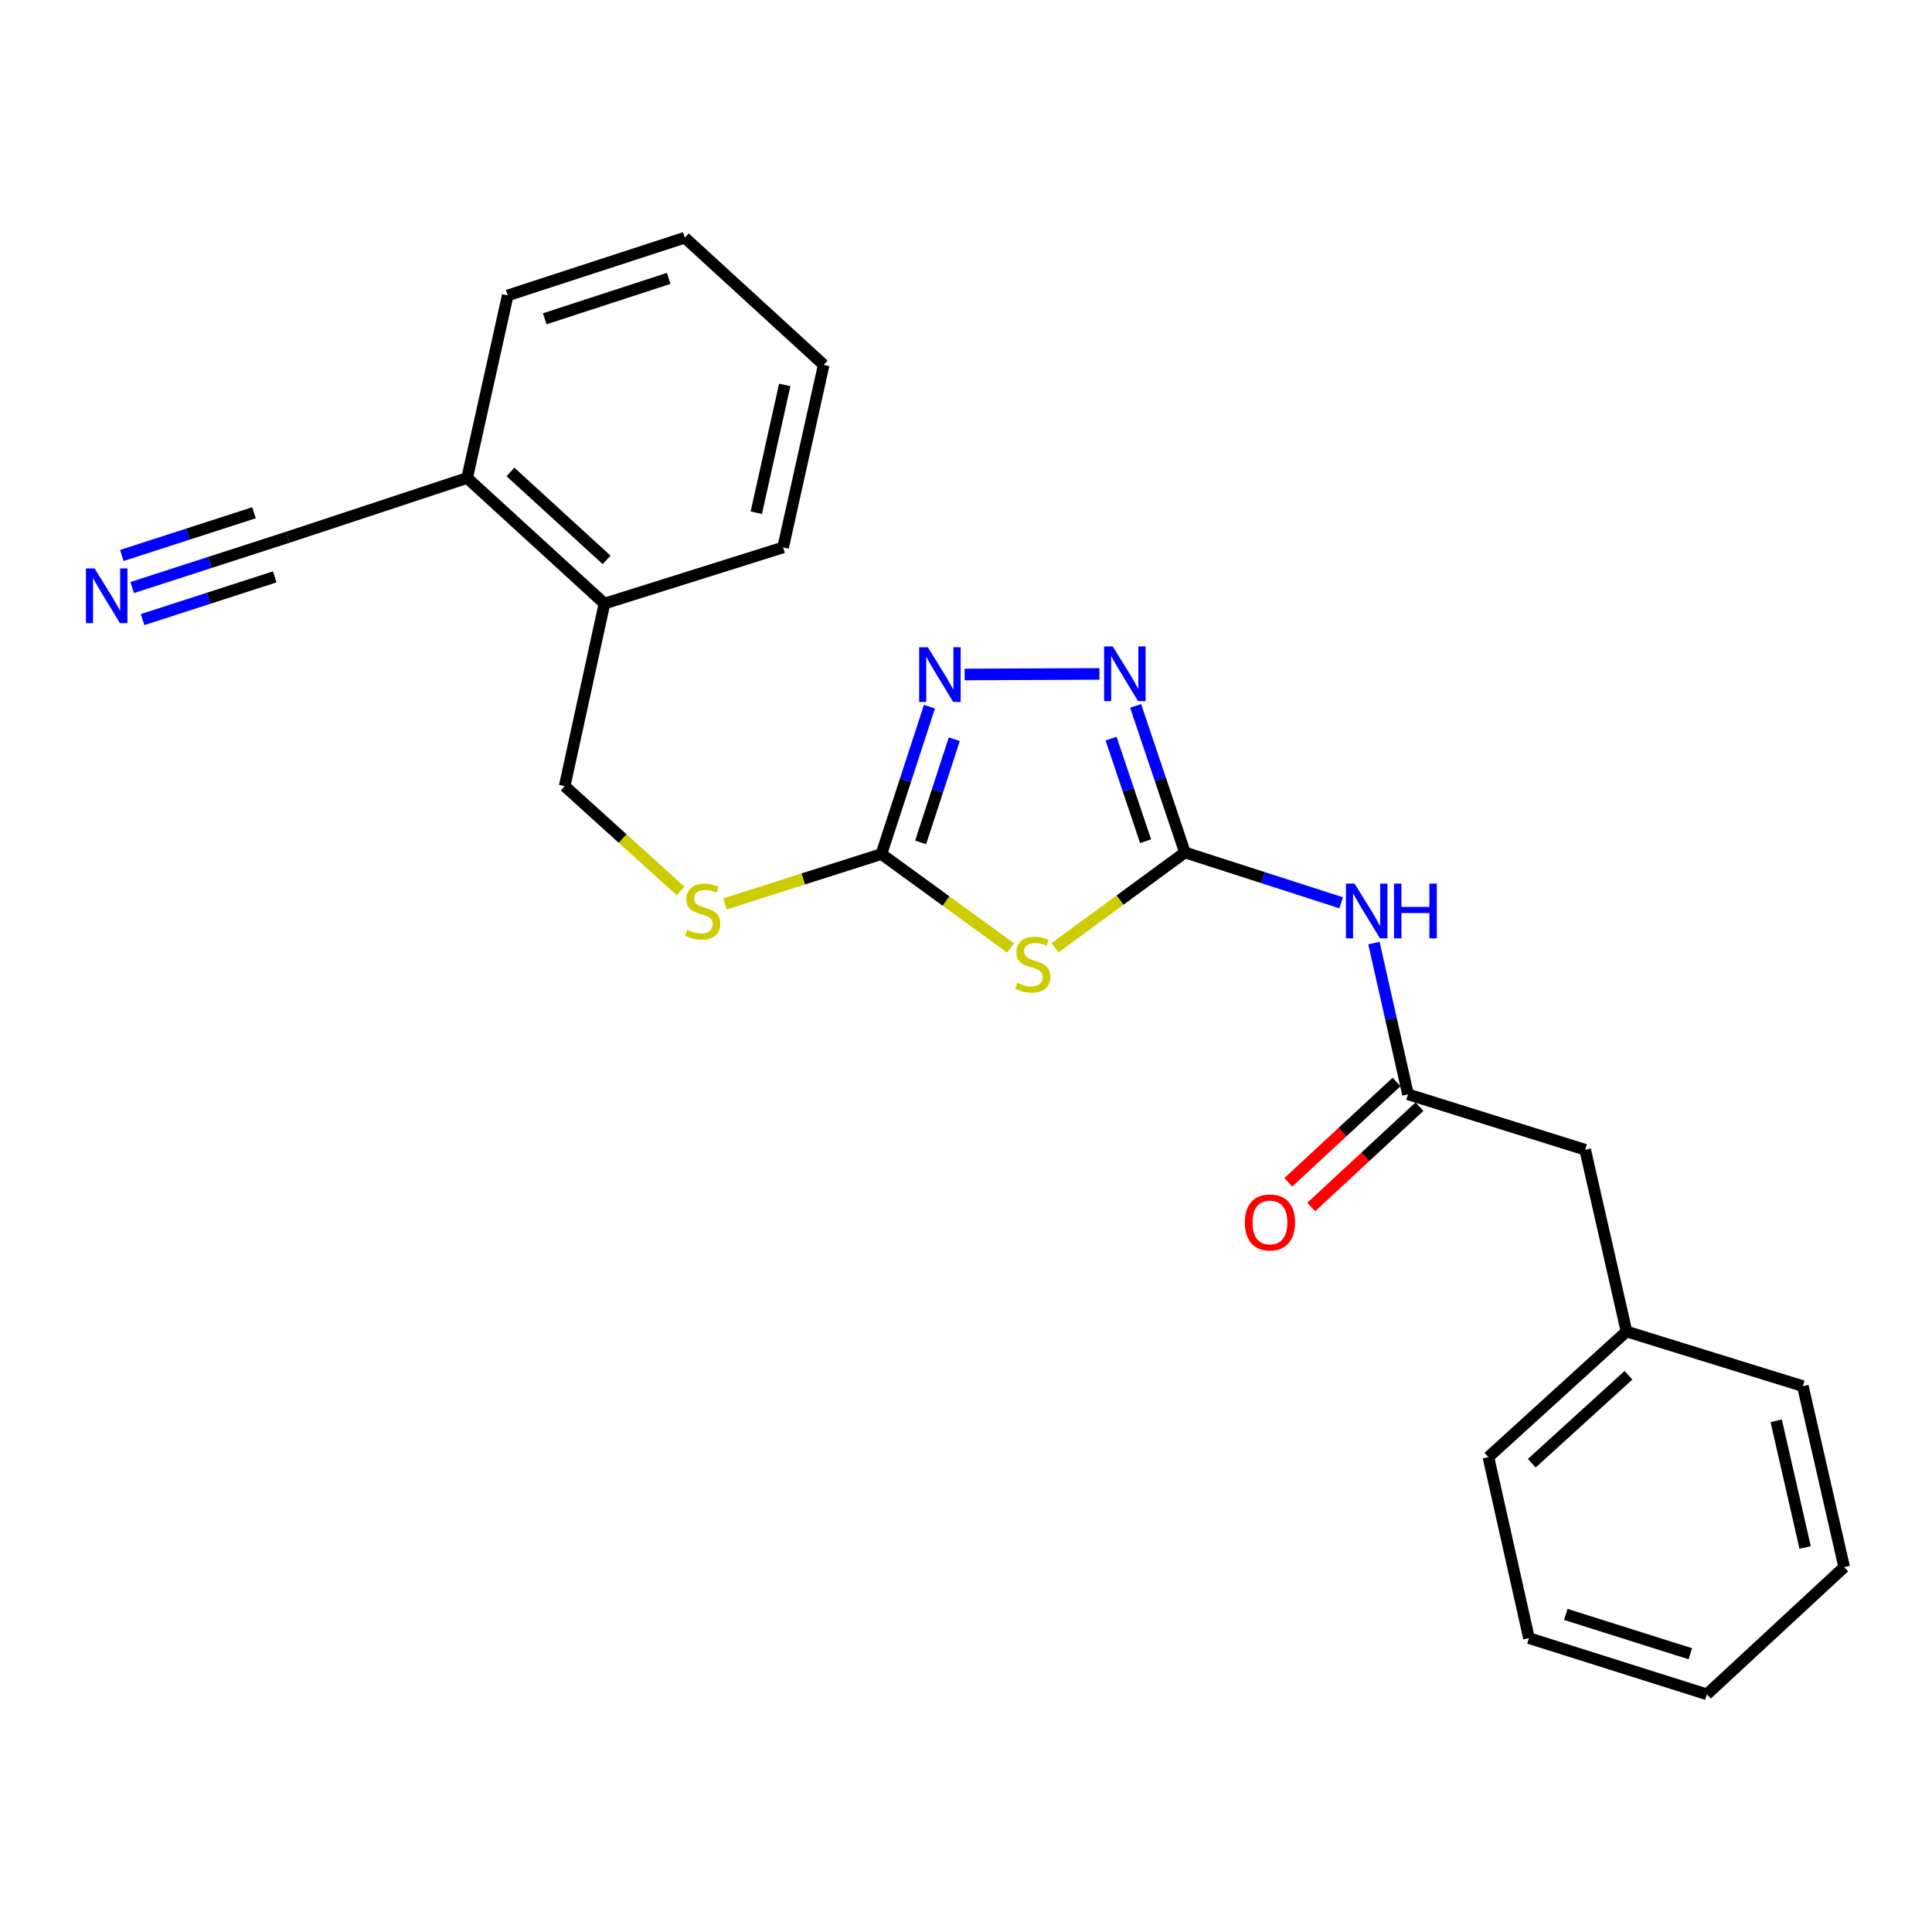 <?xml version='1.0' encoding='iso-8859-1'?>
<svg version='1.1' baseProfile='full'
              xmlns='http://www.w3.org/2000/svg'
                      xmlns:rdkit='http://www.rdkit.org/xml'
                      xmlns:xlink='http://www.w3.org/1999/xlink'
                  xml:space='preserve'
width='1000px' height='1000px' viewBox='0 0 1000 1000'>
<!-- END OF HEADER -->
<rect style='opacity:1.0;fill:#FFFFFF;stroke:none' width='1000' height='1000' x='0' y='0'> </rect>
<path class='bond-0' d='M 613.319,441.236 L 579.702,465.889' style='fill:none;fill-rule:evenodd;stroke:#000000;stroke-width:6px;stroke-linecap:butt;stroke-linejoin:miter;stroke-opacity:1' />
<path class='bond-0' d='M 579.702,465.889 L 546.085,490.543' style='fill:none;fill-rule:evenodd;stroke:#CCCC00;stroke-width:6px;stroke-linecap:butt;stroke-linejoin:miter;stroke-opacity:1' />
<path class='bond-2' d='M 613.319,441.236 L 600.558,403.297' style='fill:none;fill-rule:evenodd;stroke:#000000;stroke-width:6px;stroke-linecap:butt;stroke-linejoin:miter;stroke-opacity:1' />
<path class='bond-2' d='M 600.558,403.297 L 587.796,365.358' style='fill:none;fill-rule:evenodd;stroke:#0000FF;stroke-width:6px;stroke-linecap:butt;stroke-linejoin:miter;stroke-opacity:1' />
<path class='bond-2' d='M 592.958,435.416 L 584.025,408.858' style='fill:none;fill-rule:evenodd;stroke:#000000;stroke-width:6px;stroke-linecap:butt;stroke-linejoin:miter;stroke-opacity:1' />
<path class='bond-2' d='M 584.025,408.858 L 575.092,382.301' style='fill:none;fill-rule:evenodd;stroke:#0000FF;stroke-width:6px;stroke-linecap:butt;stroke-linejoin:miter;stroke-opacity:1' />
<path class='bond-4' d='M 613.319,441.236 L 653.752,454.256' style='fill:none;fill-rule:evenodd;stroke:#000000;stroke-width:6px;stroke-linecap:butt;stroke-linejoin:miter;stroke-opacity:1' />
<path class='bond-4' d='M 653.752,454.256 L 694.185,467.275' style='fill:none;fill-rule:evenodd;stroke:#0000FF;stroke-width:6px;stroke-linecap:butt;stroke-linejoin:miter;stroke-opacity:1' />
<path class='bond-1' d='M 523.062,490.633 L 489.639,466.342' style='fill:none;fill-rule:evenodd;stroke:#CCCC00;stroke-width:6px;stroke-linecap:butt;stroke-linejoin:miter;stroke-opacity:1' />
<path class='bond-1' d='M 489.639,466.342 L 456.215,442.05' style='fill:none;fill-rule:evenodd;stroke:#000000;stroke-width:6px;stroke-linecap:butt;stroke-linejoin:miter;stroke-opacity:1' />
<path class='bond-8' d='M 456.215,442.05 L 415.734,454.955' style='fill:none;fill-rule:evenodd;stroke:#000000;stroke-width:6px;stroke-linecap:butt;stroke-linejoin:miter;stroke-opacity:1' />
<path class='bond-8' d='M 415.734,454.955 L 375.253,467.861' style='fill:none;fill-rule:evenodd;stroke:#CCCC00;stroke-width:6px;stroke-linecap:butt;stroke-linejoin:miter;stroke-opacity:1' />
<path class='bond-24' d='M 456.215,442.05 L 468.65,403.909' style='fill:none;fill-rule:evenodd;stroke:#000000;stroke-width:6px;stroke-linecap:butt;stroke-linejoin:miter;stroke-opacity:1' />
<path class='bond-24' d='M 468.65,403.909 L 481.085,365.768' style='fill:none;fill-rule:evenodd;stroke:#0000FF;stroke-width:6px;stroke-linecap:butt;stroke-linejoin:miter;stroke-opacity:1' />
<path class='bond-24' d='M 476.529,436.015 L 485.234,409.316' style='fill:none;fill-rule:evenodd;stroke:#000000;stroke-width:6px;stroke-linecap:butt;stroke-linejoin:miter;stroke-opacity:1' />
<path class='bond-24' d='M 485.234,409.316 L 493.939,382.617' style='fill:none;fill-rule:evenodd;stroke:#0000FF;stroke-width:6px;stroke-linecap:butt;stroke-linejoin:miter;stroke-opacity:1' />
<path class='bond-3' d='M 569.08,348.814 L 499.303,349.111' style='fill:none;fill-rule:evenodd;stroke:#0000FF;stroke-width:6px;stroke-linecap:butt;stroke-linejoin:miter;stroke-opacity:1' />
<path class='bond-5' d='M 711.135,488.121 L 719.959,527.27' style='fill:none;fill-rule:evenodd;stroke:#0000FF;stroke-width:6px;stroke-linecap:butt;stroke-linejoin:miter;stroke-opacity:1' />
<path class='bond-5' d='M 719.959,527.27 L 728.783,566.42' style='fill:none;fill-rule:evenodd;stroke:#000000;stroke-width:6px;stroke-linecap:butt;stroke-linejoin:miter;stroke-opacity:1' />
<path class='bond-10' d='M 722.855,560.023 L 694.838,585.987' style='fill:none;fill-rule:evenodd;stroke:#000000;stroke-width:6px;stroke-linecap:butt;stroke-linejoin:miter;stroke-opacity:1' />
<path class='bond-10' d='M 694.838,585.987 L 666.822,611.952' style='fill:none;fill-rule:evenodd;stroke:#FF0000;stroke-width:6px;stroke-linecap:butt;stroke-linejoin:miter;stroke-opacity:1' />
<path class='bond-10' d='M 734.711,572.816 L 706.695,598.781' style='fill:none;fill-rule:evenodd;stroke:#000000;stroke-width:6px;stroke-linecap:butt;stroke-linejoin:miter;stroke-opacity:1' />
<path class='bond-10' d='M 706.695,598.781 L 678.679,624.746' style='fill:none;fill-rule:evenodd;stroke:#FF0000;stroke-width:6px;stroke-linecap:butt;stroke-linejoin:miter;stroke-opacity:1' />
<path class='bond-13' d='M 728.783,566.42 L 820.485,595.104' style='fill:none;fill-rule:evenodd;stroke:#000000;stroke-width:6px;stroke-linecap:butt;stroke-linejoin:miter;stroke-opacity:1' />
<path class='bond-6' d='M 68.419,304.111 L 108.662,291.102' style='fill:none;fill-rule:evenodd;stroke:#0000FF;stroke-width:6px;stroke-linecap:butt;stroke-linejoin:miter;stroke-opacity:1' />
<path class='bond-6' d='M 108.662,291.102 L 148.906,278.094' style='fill:none;fill-rule:evenodd;stroke:#000000;stroke-width:6px;stroke-linecap:butt;stroke-linejoin:miter;stroke-opacity:1' />
<path class='bond-6' d='M 73.784,320.708 L 107.991,309.651' style='fill:none;fill-rule:evenodd;stroke:#0000FF;stroke-width:6px;stroke-linecap:butt;stroke-linejoin:miter;stroke-opacity:1' />
<path class='bond-6' d='M 107.991,309.651 L 142.198,298.594' style='fill:none;fill-rule:evenodd;stroke:#000000;stroke-width:6px;stroke-linecap:butt;stroke-linejoin:miter;stroke-opacity:1' />
<path class='bond-6' d='M 63.054,287.513 L 97.261,276.456' style='fill:none;fill-rule:evenodd;stroke:#0000FF;stroke-width:6px;stroke-linecap:butt;stroke-linejoin:miter;stroke-opacity:1' />
<path class='bond-6' d='M 97.261,276.456 L 131.468,265.399' style='fill:none;fill-rule:evenodd;stroke:#000000;stroke-width:6px;stroke-linecap:butt;stroke-linejoin:miter;stroke-opacity:1' />
<path class='bond-7' d='M 148.906,278.094 L 241.791,247.404' style='fill:none;fill-rule:evenodd;stroke:#000000;stroke-width:6px;stroke-linecap:butt;stroke-linejoin:miter;stroke-opacity:1' />
<path class='bond-12' d='M 352.258,461.14 L 322.268,434.021' style='fill:none;fill-rule:evenodd;stroke:#CCCC00;stroke-width:6px;stroke-linecap:butt;stroke-linejoin:miter;stroke-opacity:1' />
<path class='bond-12' d='M 322.268,434.021 L 292.279,406.902' style='fill:none;fill-rule:evenodd;stroke:#000000;stroke-width:6px;stroke-linecap:butt;stroke-linejoin:miter;stroke-opacity:1' />
<path class='bond-9' d='M 241.791,247.404 L 312.862,312.419' style='fill:none;fill-rule:evenodd;stroke:#000000;stroke-width:6px;stroke-linecap:butt;stroke-linejoin:miter;stroke-opacity:1' />
<path class='bond-9' d='M 264.225,244.286 L 313.975,289.796' style='fill:none;fill-rule:evenodd;stroke:#000000;stroke-width:6px;stroke-linecap:butt;stroke-linejoin:miter;stroke-opacity:1' />
<path class='bond-15' d='M 241.791,247.404 L 262.79,152.911' style='fill:none;fill-rule:evenodd;stroke:#000000;stroke-width:6px;stroke-linecap:butt;stroke-linejoin:miter;stroke-opacity:1' />
<path class='bond-11' d='M 312.862,312.419 L 292.279,406.902' style='fill:none;fill-rule:evenodd;stroke:#000000;stroke-width:6px;stroke-linecap:butt;stroke-linejoin:miter;stroke-opacity:1' />
<path class='bond-16' d='M 312.862,312.419 L 405.339,283.347' style='fill:none;fill-rule:evenodd;stroke:#000000;stroke-width:6px;stroke-linecap:butt;stroke-linejoin:miter;stroke-opacity:1' />
<path class='bond-14' d='M 820.485,595.104 L 841.873,689.18' style='fill:none;fill-rule:evenodd;stroke:#000000;stroke-width:6px;stroke-linecap:butt;stroke-linejoin:miter;stroke-opacity:1' />
<path class='bond-17' d='M 841.873,689.18 L 770.395,754.204' style='fill:none;fill-rule:evenodd;stroke:#000000;stroke-width:6px;stroke-linecap:butt;stroke-linejoin:miter;stroke-opacity:1' />
<path class='bond-17' d='M 842.889,711.837 L 792.854,757.354' style='fill:none;fill-rule:evenodd;stroke:#000000;stroke-width:6px;stroke-linecap:butt;stroke-linejoin:miter;stroke-opacity:1' />
<path class='bond-18' d='M 841.873,689.18 L 933.149,717.458' style='fill:none;fill-rule:evenodd;stroke:#000000;stroke-width:6px;stroke-linecap:butt;stroke-linejoin:miter;stroke-opacity:1' />
<path class='bond-26' d='M 262.79,152.911 L 354.454,123.025' style='fill:none;fill-rule:evenodd;stroke:#000000;stroke-width:6px;stroke-linecap:butt;stroke-linejoin:miter;stroke-opacity:1' />
<path class='bond-26' d='M 281.947,165.012 L 346.111,144.092' style='fill:none;fill-rule:evenodd;stroke:#000000;stroke-width:6px;stroke-linecap:butt;stroke-linejoin:miter;stroke-opacity:1' />
<path class='bond-19' d='M 405.339,283.347 L 426.348,188.844' style='fill:none;fill-rule:evenodd;stroke:#000000;stroke-width:6px;stroke-linecap:butt;stroke-linejoin:miter;stroke-opacity:1' />
<path class='bond-19' d='M 391.463,265.386 L 406.17,199.234' style='fill:none;fill-rule:evenodd;stroke:#000000;stroke-width:6px;stroke-linecap:butt;stroke-linejoin:miter;stroke-opacity:1' />
<path class='bond-22' d='M 770.395,754.204 L 791.384,847.884' style='fill:none;fill-rule:evenodd;stroke:#000000;stroke-width:6px;stroke-linecap:butt;stroke-linejoin:miter;stroke-opacity:1' />
<path class='bond-21' d='M 933.149,717.458 L 954.545,811.137' style='fill:none;fill-rule:evenodd;stroke:#000000;stroke-width:6px;stroke-linecap:butt;stroke-linejoin:miter;stroke-opacity:1' />
<path class='bond-21' d='M 919.353,735.394 L 934.331,800.969' style='fill:none;fill-rule:evenodd;stroke:#000000;stroke-width:6px;stroke-linecap:butt;stroke-linejoin:miter;stroke-opacity:1' />
<path class='bond-20' d='M 426.348,188.844 L 354.454,123.025' style='fill:none;fill-rule:evenodd;stroke:#000000;stroke-width:6px;stroke-linecap:butt;stroke-linejoin:miter;stroke-opacity:1' />
<path class='bond-23' d='M 954.545,811.137 L 883.474,876.975' style='fill:none;fill-rule:evenodd;stroke:#000000;stroke-width:6px;stroke-linecap:butt;stroke-linejoin:miter;stroke-opacity:1' />
<path class='bond-25' d='M 791.384,847.884 L 883.474,876.975' style='fill:none;fill-rule:evenodd;stroke:#000000;stroke-width:6px;stroke-linecap:butt;stroke-linejoin:miter;stroke-opacity:1' />
<path class='bond-25' d='M 810.452,835.614 L 874.915,855.978' style='fill:none;fill-rule:evenodd;stroke:#000000;stroke-width:6px;stroke-linecap:butt;stroke-linejoin:miter;stroke-opacity:1' />
<path  class='atom-1' d='M 526.564 508.712
Q 526.884 508.832, 528.204 509.392
Q 529.524 509.952, 530.964 510.312
Q 532.444 510.632, 533.884 510.632
Q 536.564 510.632, 538.124 509.352
Q 539.684 508.032, 539.684 505.752
Q 539.684 504.192, 538.884 503.232
Q 538.124 502.272, 536.924 501.752
Q 535.724 501.232, 533.724 500.632
Q 531.204 499.872, 529.684 499.152
Q 528.204 498.432, 527.124 496.912
Q 526.084 495.392, 526.084 492.832
Q 526.084 489.272, 528.484 487.072
Q 530.924 484.872, 535.724 484.872
Q 539.004 484.872, 542.724 486.432
L 541.804 489.512
Q 538.404 488.112, 535.844 488.112
Q 533.084 488.112, 531.564 489.272
Q 530.044 490.392, 530.084 492.352
Q 530.084 493.872, 530.844 494.792
Q 531.644 495.712, 532.764 496.232
Q 533.924 496.752, 535.844 497.352
Q 538.404 498.152, 539.924 498.952
Q 541.444 499.752, 542.524 501.392
Q 543.644 502.992, 543.644 505.752
Q 543.644 509.672, 541.004 511.792
Q 538.404 513.872, 534.044 513.872
Q 531.524 513.872, 529.604 513.312
Q 527.724 512.792, 525.484 511.872
L 526.564 508.712
' fill='#CCCC00'/>
<path  class='atom-3' d='M 575.952 334.598
L 585.232 349.598
Q 586.152 351.078, 587.632 353.758
Q 589.112 356.438, 589.192 356.598
L 589.192 334.598
L 592.952 334.598
L 592.952 362.918
L 589.072 362.918
L 579.112 346.518
Q 577.952 344.598, 576.712 342.398
Q 575.512 340.198, 575.152 339.518
L 575.152 362.918
L 571.472 362.918
L 571.472 334.598
L 575.952 334.598
' fill='#0000FF'/>
<path  class='atom-4' d='M 480.238 335.005
L 489.518 350.005
Q 490.438 351.485, 491.918 354.165
Q 493.398 356.845, 493.478 357.005
L 493.478 335.005
L 497.238 335.005
L 497.238 363.325
L 493.358 363.325
L 483.398 346.925
Q 482.238 345.005, 480.998 342.805
Q 479.798 340.605, 479.438 339.925
L 479.438 363.325
L 475.758 363.325
L 475.758 335.005
L 480.238 335.005
' fill='#0000FF'/>
<path  class='atom-5' d='M 701.136 457.369
L 710.416 472.369
Q 711.336 473.849, 712.816 476.529
Q 714.296 479.209, 714.376 479.369
L 714.376 457.369
L 718.136 457.369
L 718.136 485.689
L 714.256 485.689
L 704.296 469.289
Q 703.136 467.369, 701.896 465.169
Q 700.696 462.969, 700.336 462.289
L 700.336 485.689
L 696.656 485.689
L 696.656 457.369
L 701.136 457.369
' fill='#0000FF'/>
<path  class='atom-5' d='M 721.536 457.369
L 725.376 457.369
L 725.376 469.409
L 739.856 469.409
L 739.856 457.369
L 743.696 457.369
L 743.696 485.689
L 739.856 485.689
L 739.856 472.609
L 725.376 472.609
L 725.376 485.689
L 721.536 485.689
L 721.536 457.369
' fill='#0000FF'/>
<path  class='atom-7' d='M 48.957 294.218
L 58.237 309.218
Q 59.157 310.698, 60.637 313.378
Q 62.117 316.058, 62.197 316.218
L 62.197 294.218
L 65.957 294.218
L 65.957 322.538
L 62.077 322.538
L 52.117 306.138
Q 50.957 304.218, 49.717 302.018
Q 48.517 299.818, 48.157 299.138
L 48.157 322.538
L 44.477 322.538
L 44.477 294.218
L 48.957 294.218
' fill='#0000FF'/>
<path  class='atom-9' d='M 355.747 481.249
Q 356.067 481.369, 357.387 481.929
Q 358.707 482.489, 360.147 482.849
Q 361.627 483.169, 363.067 483.169
Q 365.747 483.169, 367.307 481.889
Q 368.867 480.569, 368.867 478.289
Q 368.867 476.729, 368.067 475.769
Q 367.307 474.809, 366.107 474.289
Q 364.907 473.769, 362.907 473.169
Q 360.387 472.409, 358.867 471.689
Q 357.387 470.969, 356.307 469.449
Q 355.267 467.929, 355.267 465.369
Q 355.267 461.809, 357.667 459.609
Q 360.107 457.409, 364.907 457.409
Q 368.187 457.409, 371.907 458.969
L 370.987 462.049
Q 367.587 460.649, 365.027 460.649
Q 362.267 460.649, 360.747 461.809
Q 359.227 462.929, 359.267 464.889
Q 359.267 466.409, 360.027 467.329
Q 360.827 468.249, 361.947 468.769
Q 363.107 469.289, 365.027 469.889
Q 367.587 470.689, 369.107 471.489
Q 370.627 472.289, 371.707 473.929
Q 372.827 475.529, 372.827 478.289
Q 372.827 482.209, 370.187 484.329
Q 367.587 486.409, 363.227 486.409
Q 360.707 486.409, 358.787 485.849
Q 356.907 485.329, 354.667 484.409
L 355.747 481.249
' fill='#CCCC00'/>
<path  class='atom-11' d='M 644.315 632.735
Q 644.315 625.935, 647.675 622.135
Q 651.035 618.335, 657.315 618.335
Q 663.595 618.335, 666.955 622.135
Q 670.315 625.935, 670.315 632.735
Q 670.315 639.615, 666.915 643.535
Q 663.515 647.415, 657.315 647.415
Q 651.075 647.415, 647.675 643.535
Q 644.315 639.655, 644.315 632.735
M 657.315 644.215
Q 661.635 644.215, 663.955 641.335
Q 666.315 638.415, 666.315 632.735
Q 666.315 627.175, 663.955 624.375
Q 661.635 621.535, 657.315 621.535
Q 652.995 621.535, 650.635 624.335
Q 648.315 627.135, 648.315 632.735
Q 648.315 638.455, 650.635 641.335
Q 652.995 644.215, 657.315 644.215
' fill='#FF0000'/>
</svg>
